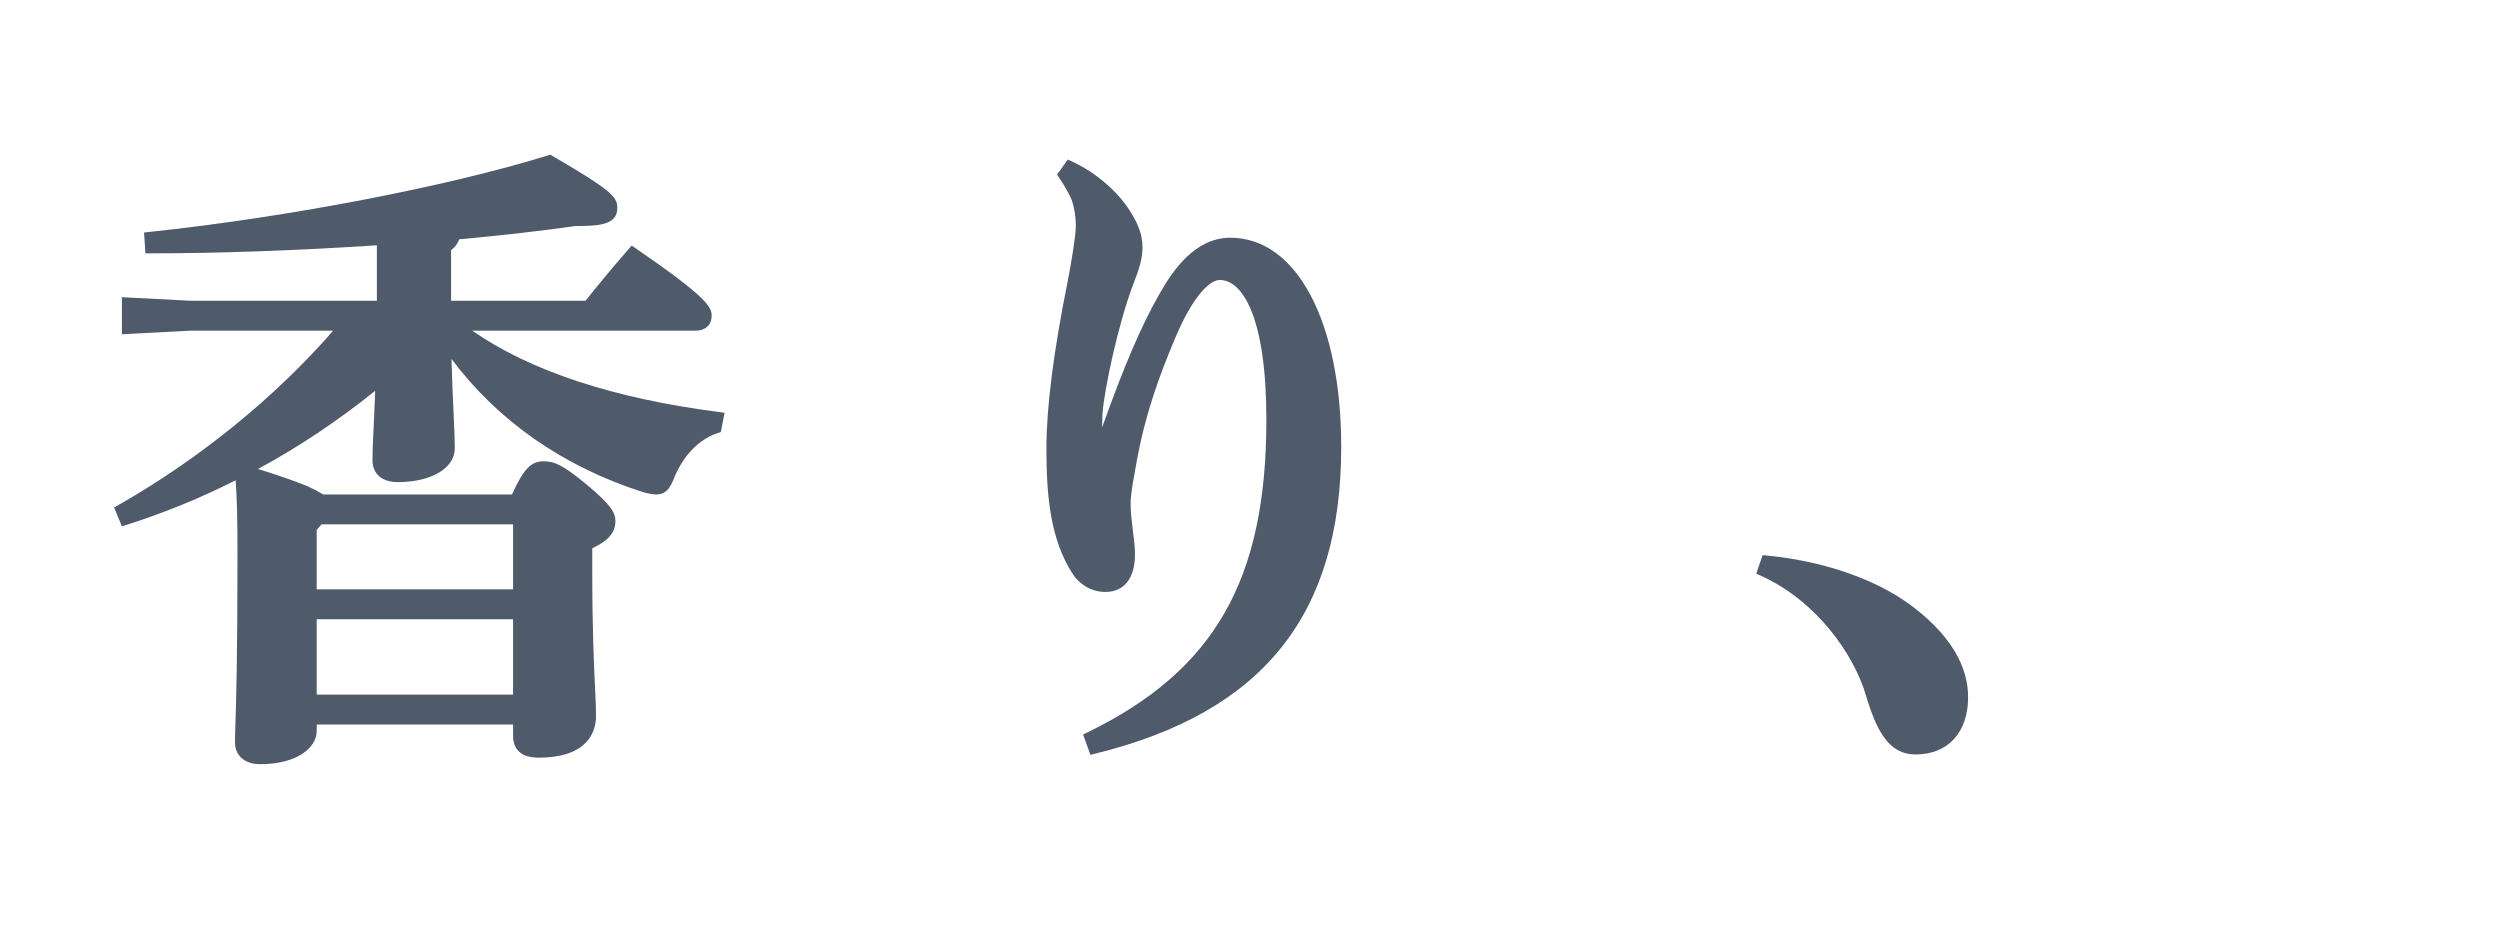 <svg enable-background="new 0 0 160 60" height="60" viewBox="0 0 160 60" width="160" xmlns="http://www.w3.org/2000/svg"><g fill="#4f5a6b"><path d="m30.227 21.164h14.304c.617 0 1.015-.375 1.015-.957 0-.572-.347-1.216-4.843-4.302l-.276-.189-.219.253c-1.061 1.222-1.815 2.126-2.736 3.28h-8.603v-3.241c.243-.174.415-.403.518-.692 2.733-.251 5.247-.538 7.426-.849 1.578 0 2.695-.083 2.695-1.165 0-.716-.407-1.135-4.145-3.319l-.143-.084-.158.049c-6.419 1.992-16.661 3.958-25.484 4.894l-.358.038.086 1.334h.352c4.332 0 9.324-.178 14.462-.515v3.55h-11.923l-4.395-.229v2.371l4.375-.228h9.145c-3.707 4.261-8.554 8.202-13.73 11.153l-.288.164.497 1.206.329-.104c2.378-.758 4.714-1.714 6.953-2.844.086 1.251.116 2.559.116 4.775 0 6.631-.086 9.377-.133 10.852-.016.505-.026.846-.026 1.127 0 .873.619 1.415 1.615 1.415 2.374 0 3.615-1.067 3.615-2.122v-.415h12.568v.747c0 .513.21 1.373 1.615 1.373 3.214 0 3.694-1.693 3.694-2.703 0-.411-.025-.957-.061-1.692-.071-1.513-.18-3.798-.18-7.376v-1.631c.897-.429 1.48-.908 1.48-1.738 0-.528-.274-1.026-1.775-2.284-1.574-1.31-2.112-1.542-2.839-1.542-.788 0-1.272.502-2.004 2.121h-12.085c-.274-.172-.575-.331-.967-.513-1.049-.43-2.133-.784-3.203-1.117 2.57-1.387 5.086-3.065 7.498-5.003-.034.974-.072 1.758-.103 2.412-.04.84-.07 1.471-.07 2.016 0 .886.604 1.415 1.615 1.415 2.151 0 3.654-.89 3.654-2.163 0-.538-.029-1.167-.069-2.023-.042-.91-.098-2.091-.142-3.699 2.968 3.979 7.19 6.917 12.299 8.54.354.091.62.136.814.136.716 0 .957-.606 1.184-1.181.604-1.383 1.575-2.358 2.734-2.748l.208-.07.237-1.23-.395-.052c-6.757-.878-12.047-2.626-15.75-5.201zm-9.959 16.553v-3.808l.313-.351h12.255v4.158h-12.568zm0 6.739v-4.824h12.568v4.824z"/><path d="m78.744 15.214c-2.261 0-3.688 2.079-4.565 3.642-1.145 2.017-2.232 4.545-3.643 8.499.005-.263.013-.555.022-.882.114-1.539 1.014-5.794 1.977-8.299l.072-.191c.263-.697.512-1.355.512-2.146 0-.772-.237-1.457-.819-2.365-.814-1.269-2.189-2.439-3.677-3.131l-.282-.131-.689.963.142.215c.372.562.629 1.019.796 1.405.12.373.262.966.262 1.674 0 .615-.276 2.273-.513 3.502-.908 4.502-1.368 8.11-1.368 10.722 0 2.853.206 5.805 1.699 8.063.35.546 1.079 1.13 2.075 1.13 1.204 0 1.895-.88 1.895-2.414 0-.429-.062-.92-.128-1.44-.075-.591-.152-1.203-.152-1.804 0-.566.155-1.411.292-2.156l.102-.565c.562-3.117 1.512-5.622 2.456-7.865 1.156-2.744 2.232-3.722 2.854-3.722 1.442 0 2.984 2.349 2.984 8.942 0 10.244-3.311 16.04-11.428 20.002l-.303.147.47 1.3.328-.081c10.727-2.649 15.723-8.885 15.723-19.623 0-8.009-2.851-13.391-7.094-13.391z"/><path d="m122.702 39.05c-2.264-1.844-5.763-3.117-9.6-3.493l-.294-.029-.408 1.185.311.142c3.556 1.615 5.935 5.015 6.715 7.669.673 2.257 1.467 3.761 3.158 3.761 2.082 0 3.375-1.402 3.375-3.66 0-1.972-1.097-3.848-3.257-5.575z"/></g></svg>